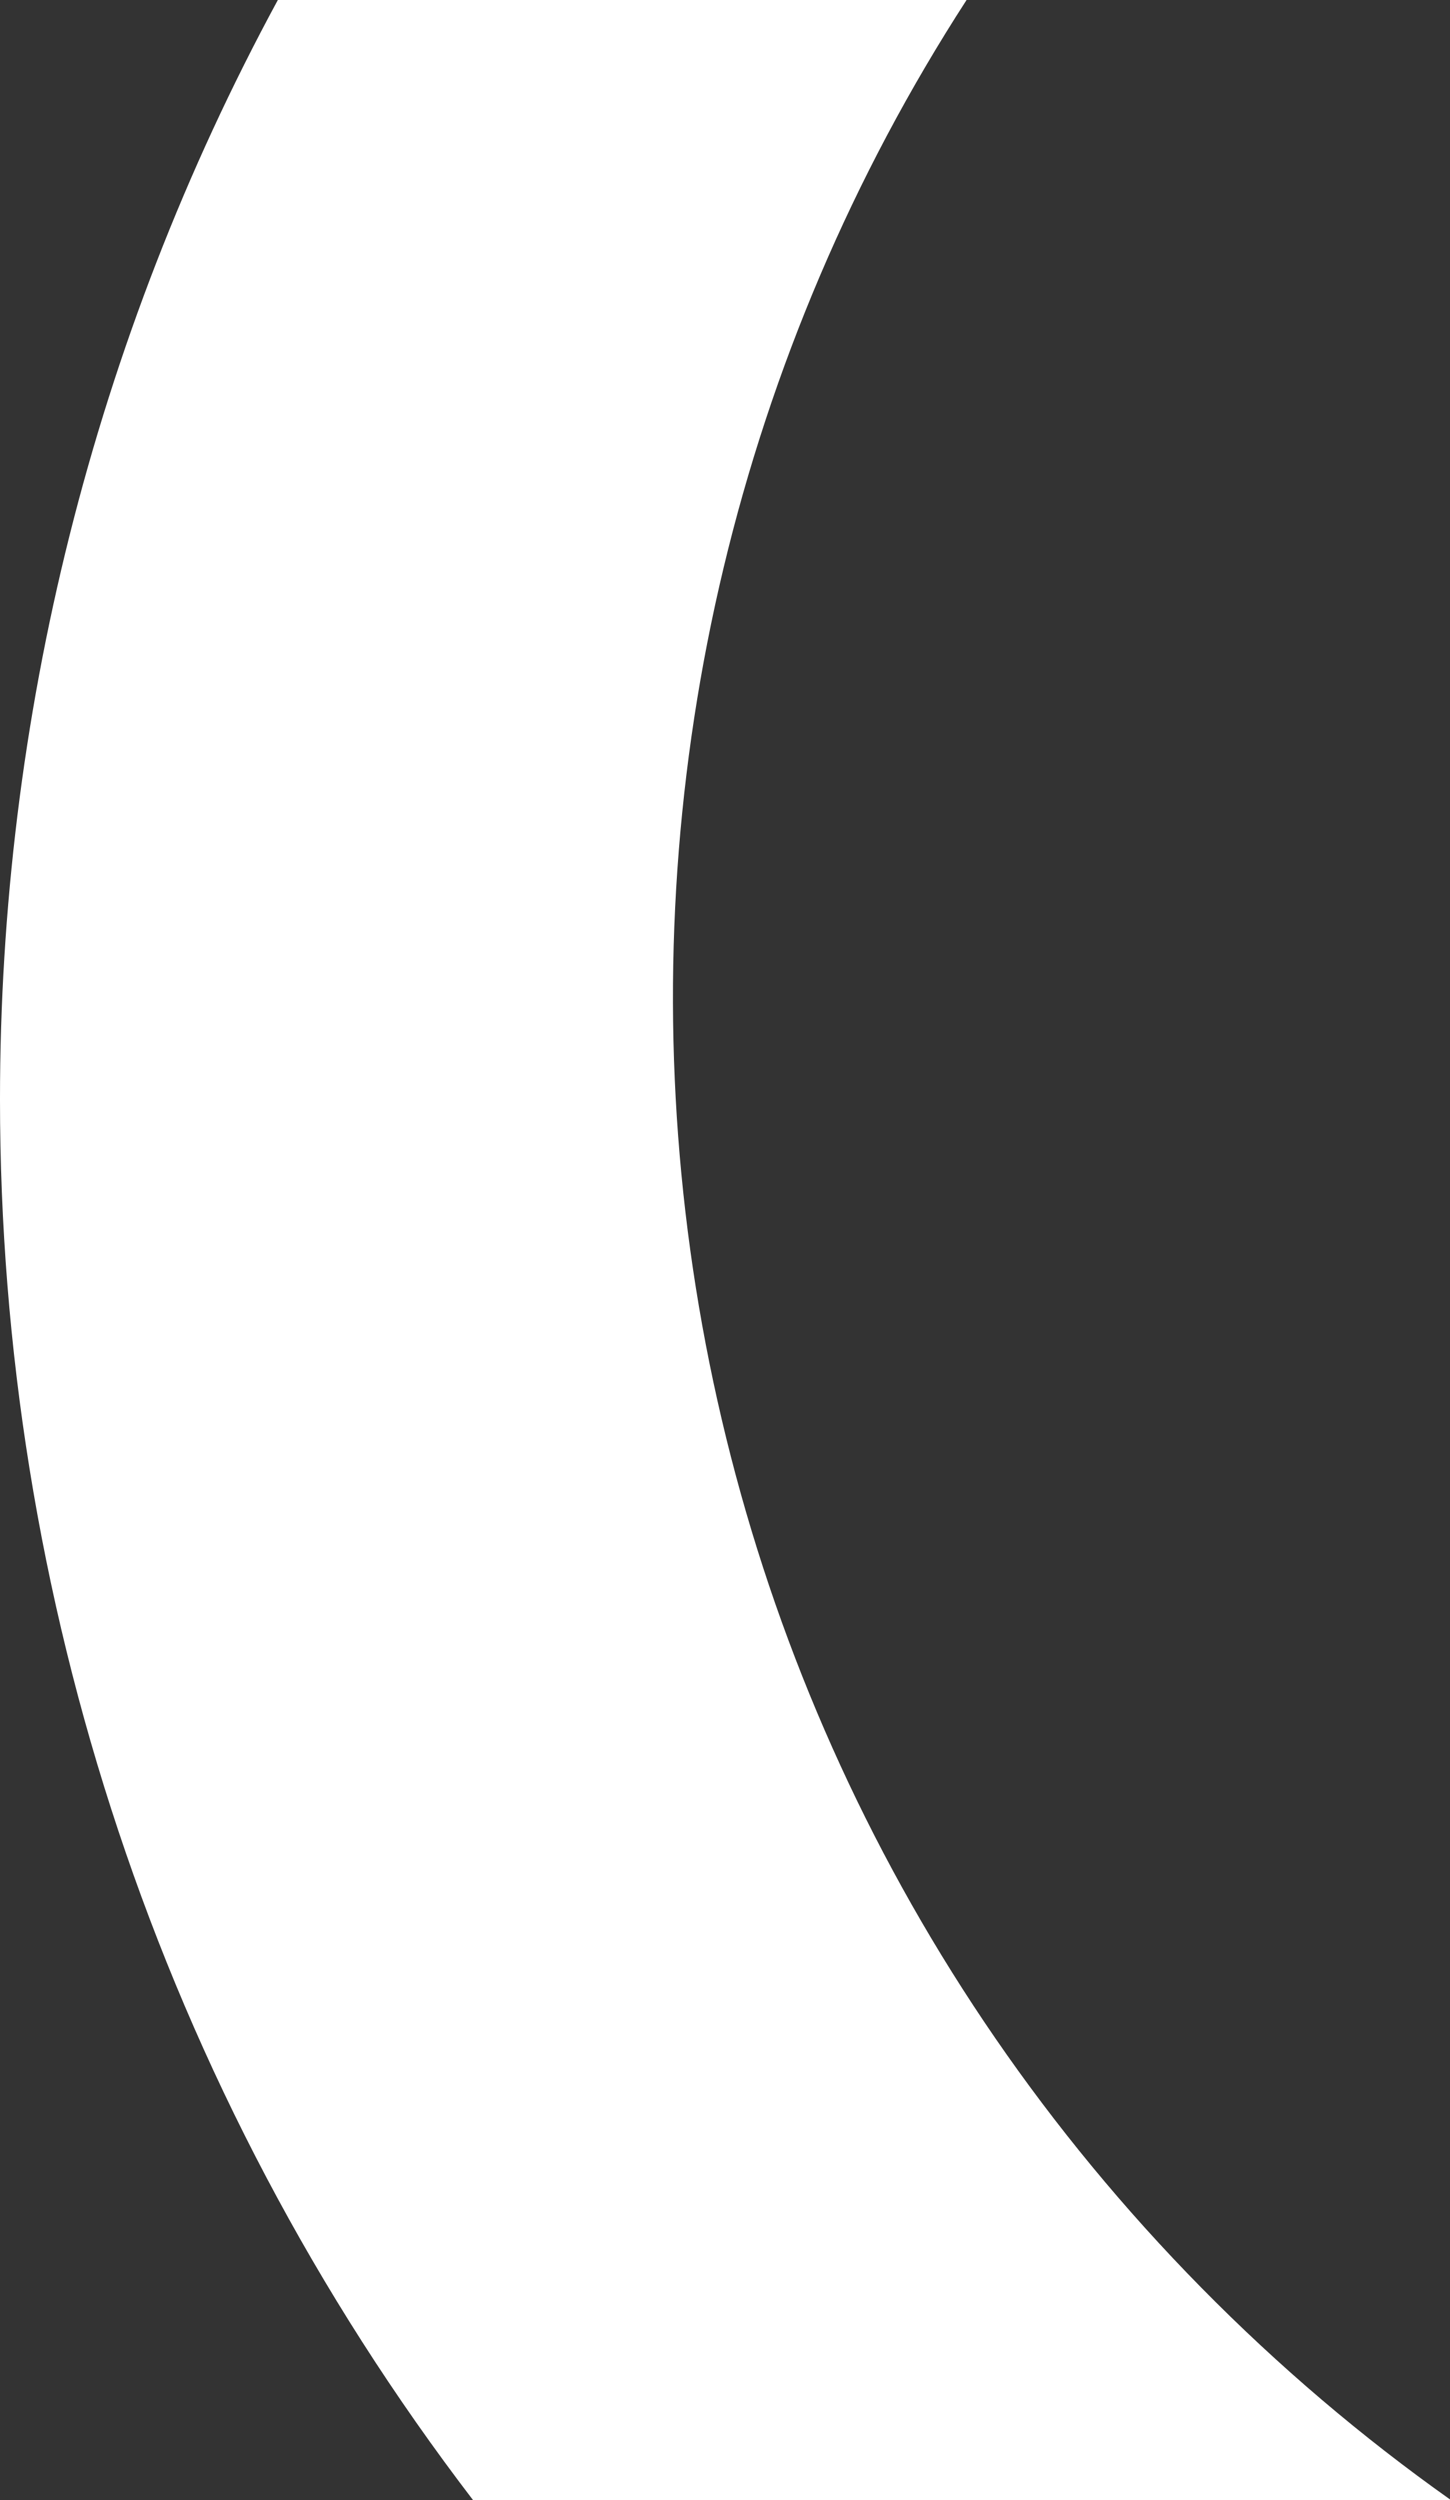 <svg xmlns="http://www.w3.org/2000/svg" fill="none" preserveAspectRatio="none" viewBox="0 0 333 574"><rect x="0" y="0" width="333" height="574" fill="#333333" stroke="none"/><path d="m0 252.493c.017 113.375 36.186 226.811 108.651 321.507h224.349v-.174c-20.142-14.267-39.308-30.512-57.229-48.731-141.257-143.609-158.895-362.723-53.794-525.095h-158.167c-42.505 78.409-63.797 165.349-63.81 252.329-0.0.055-0.0.11 0 .164z" fill="#fff"></path></svg>